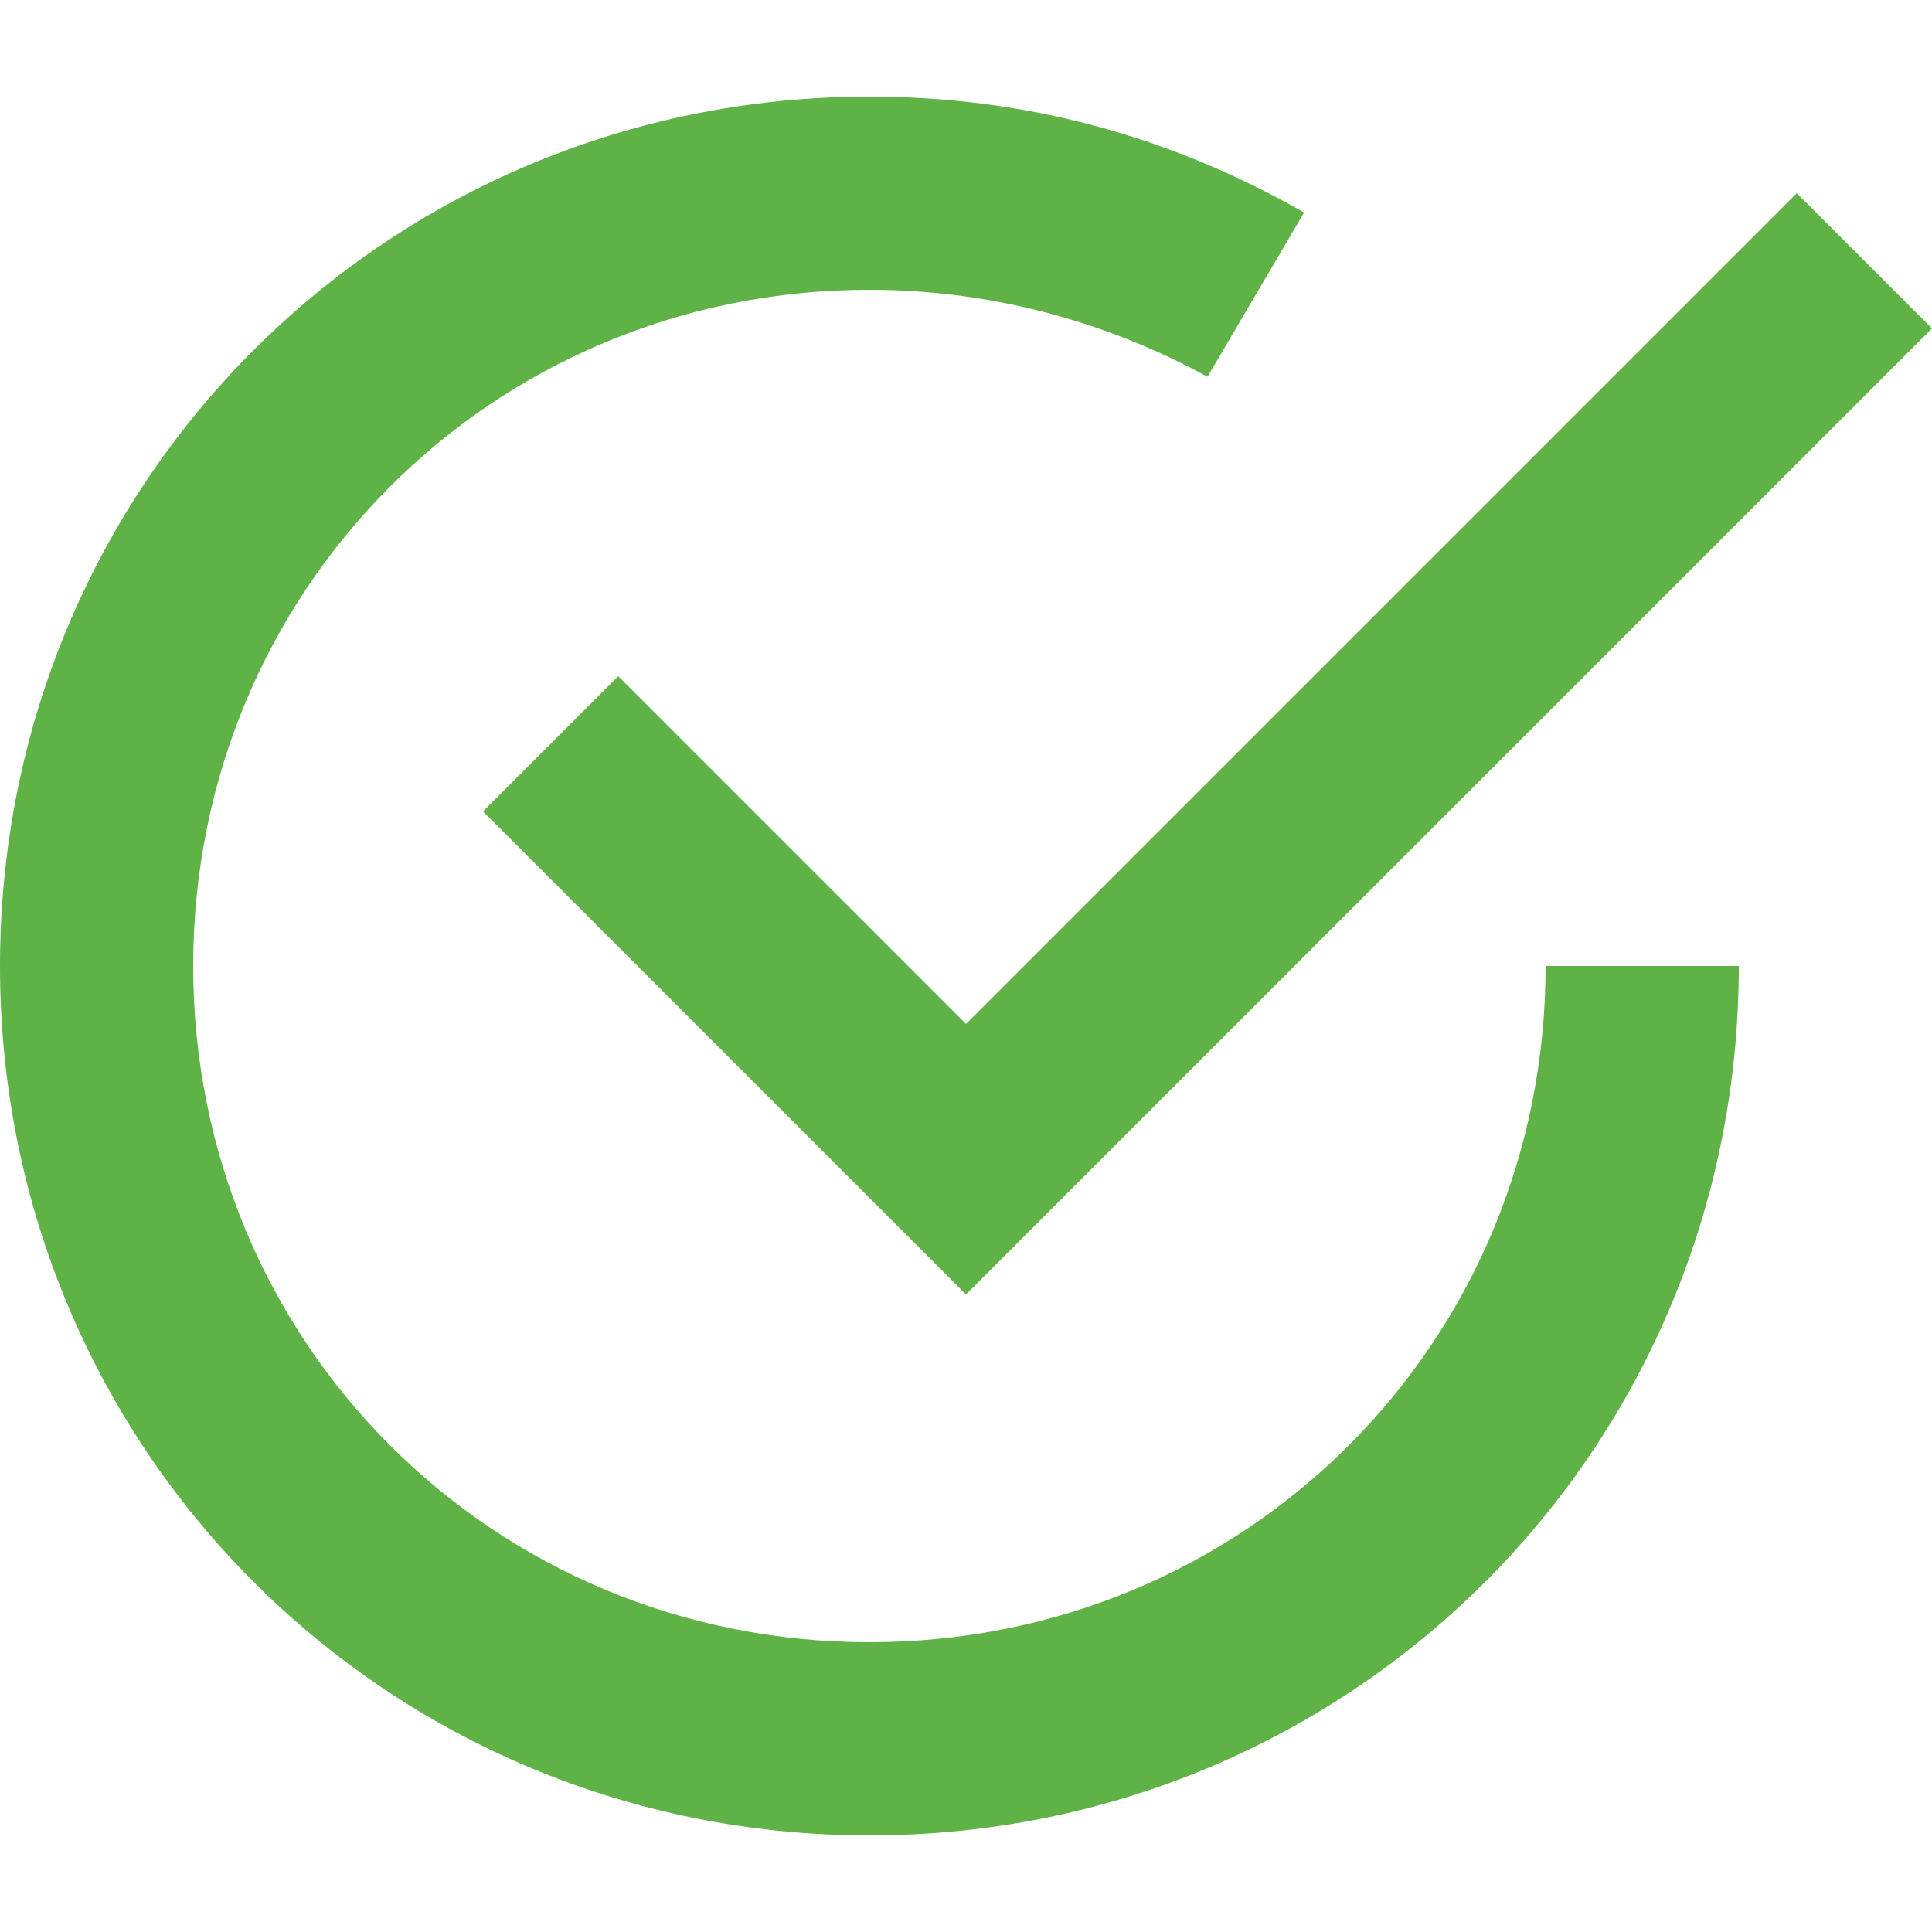 <svg xmlns="http://www.w3.org/2000/svg" fill="none" viewBox="0 0 24 24" height="24" width="24">
<g clip-path="url(#clip0_79_1431)">
<path fill="#5EB246" d="M7.68 8.4L6 10.08L12 16.08L24 4.08L22.32 2.4L12 12.72L7.68 8.4Z"></path>
<path fill="#5EB246" d="M10.8 20.4C6.12 20.4 2.4 16.68 2.4 12C2.4 7.32 6.12 3.6 10.8 3.6C12.24 3.6 13.68 3.96 15 4.68L16.2 2.64C14.52 1.68 12.72 1.2 10.8 1.2C4.8 1.2 0 6 0 12C0 18 4.8 22.8 10.8 22.8C16.8 22.8 21.6 18 21.6 12H19.2C19.2 16.68 15.48 20.4 10.8 20.4Z"></path>
</g>
<defs>
<clipPath id="clip0_79_1431">
<rect fill="white" height="24" width="24"></rect>
</clipPath>
</defs>
</svg>
